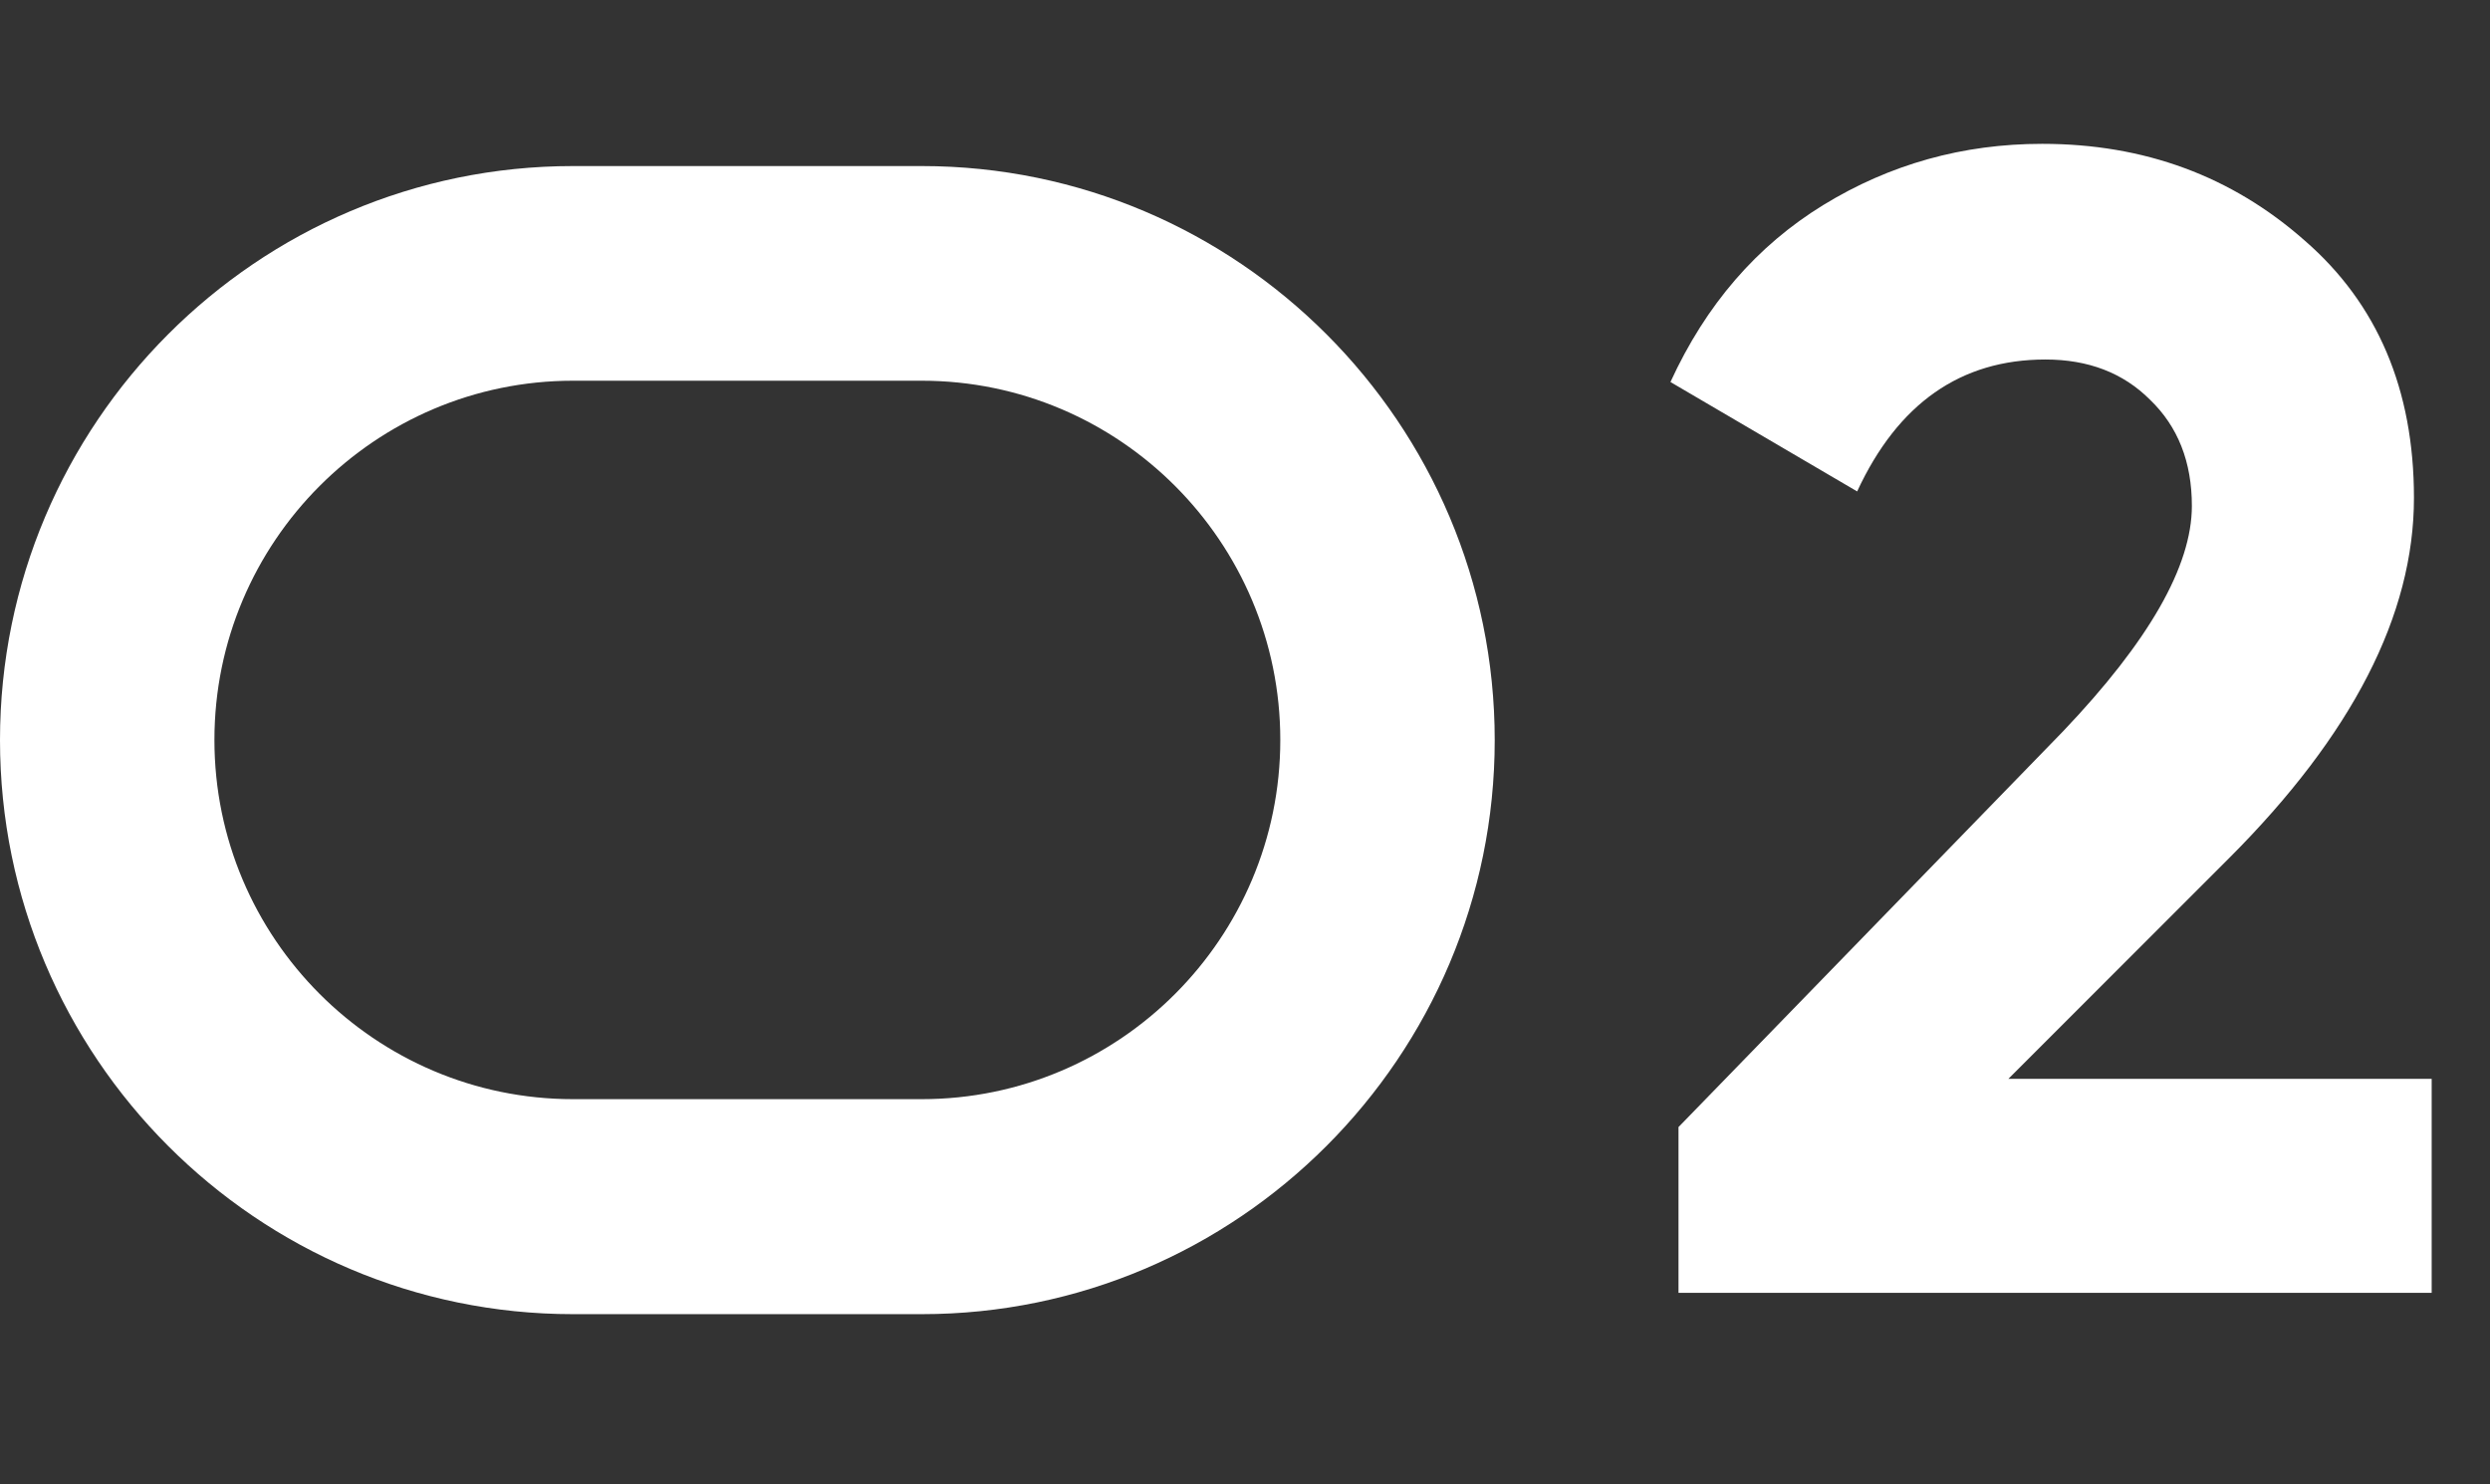 <?xml version="1.0" encoding="UTF-8"?> <svg xmlns="http://www.w3.org/2000/svg" width="52" height="31" viewBox="0 0 52 31" fill="none"><rect x="0" y="0" width="52" height="31" fill="#333333" stroke="none"/><path d="M35.053 27V23.538L43.086 15.271C44.878 13.389 45.774 11.82 45.774 10.566C45.774 9.647 45.483 8.908 44.9 8.348C44.34 7.788 43.612 7.508 42.716 7.508C40.946 7.508 39.635 8.426 38.784 10.263L34.885 7.978C35.625 6.365 36.689 5.133 38.078 4.281C39.467 3.43 40.991 3.004 42.649 3.004C44.777 3.004 46.603 3.676 48.127 5.021C49.65 6.342 50.412 8.135 50.412 10.398C50.412 12.84 49.124 15.349 46.547 17.926L41.943 22.53H50.782V27H35.053Z" fill="white"></path><path d="M19.248 3.468H11.967C5.368 3.468 0 8.846 0 15.457C0 22.067 5.368 27.445 11.967 27.445H19.248C25.843 27.445 31.215 22.067 31.215 15.457C31.215 8.846 25.843 3.468 19.248 3.468ZM19.248 22.955H11.967C7.837 22.955 4.478 19.591 4.478 15.453C4.478 11.316 7.837 7.951 11.967 7.951H19.248C23.378 7.951 26.737 11.316 26.737 15.453C26.737 19.591 23.378 22.955 19.248 22.955Z" fill="white"></path></svg> 